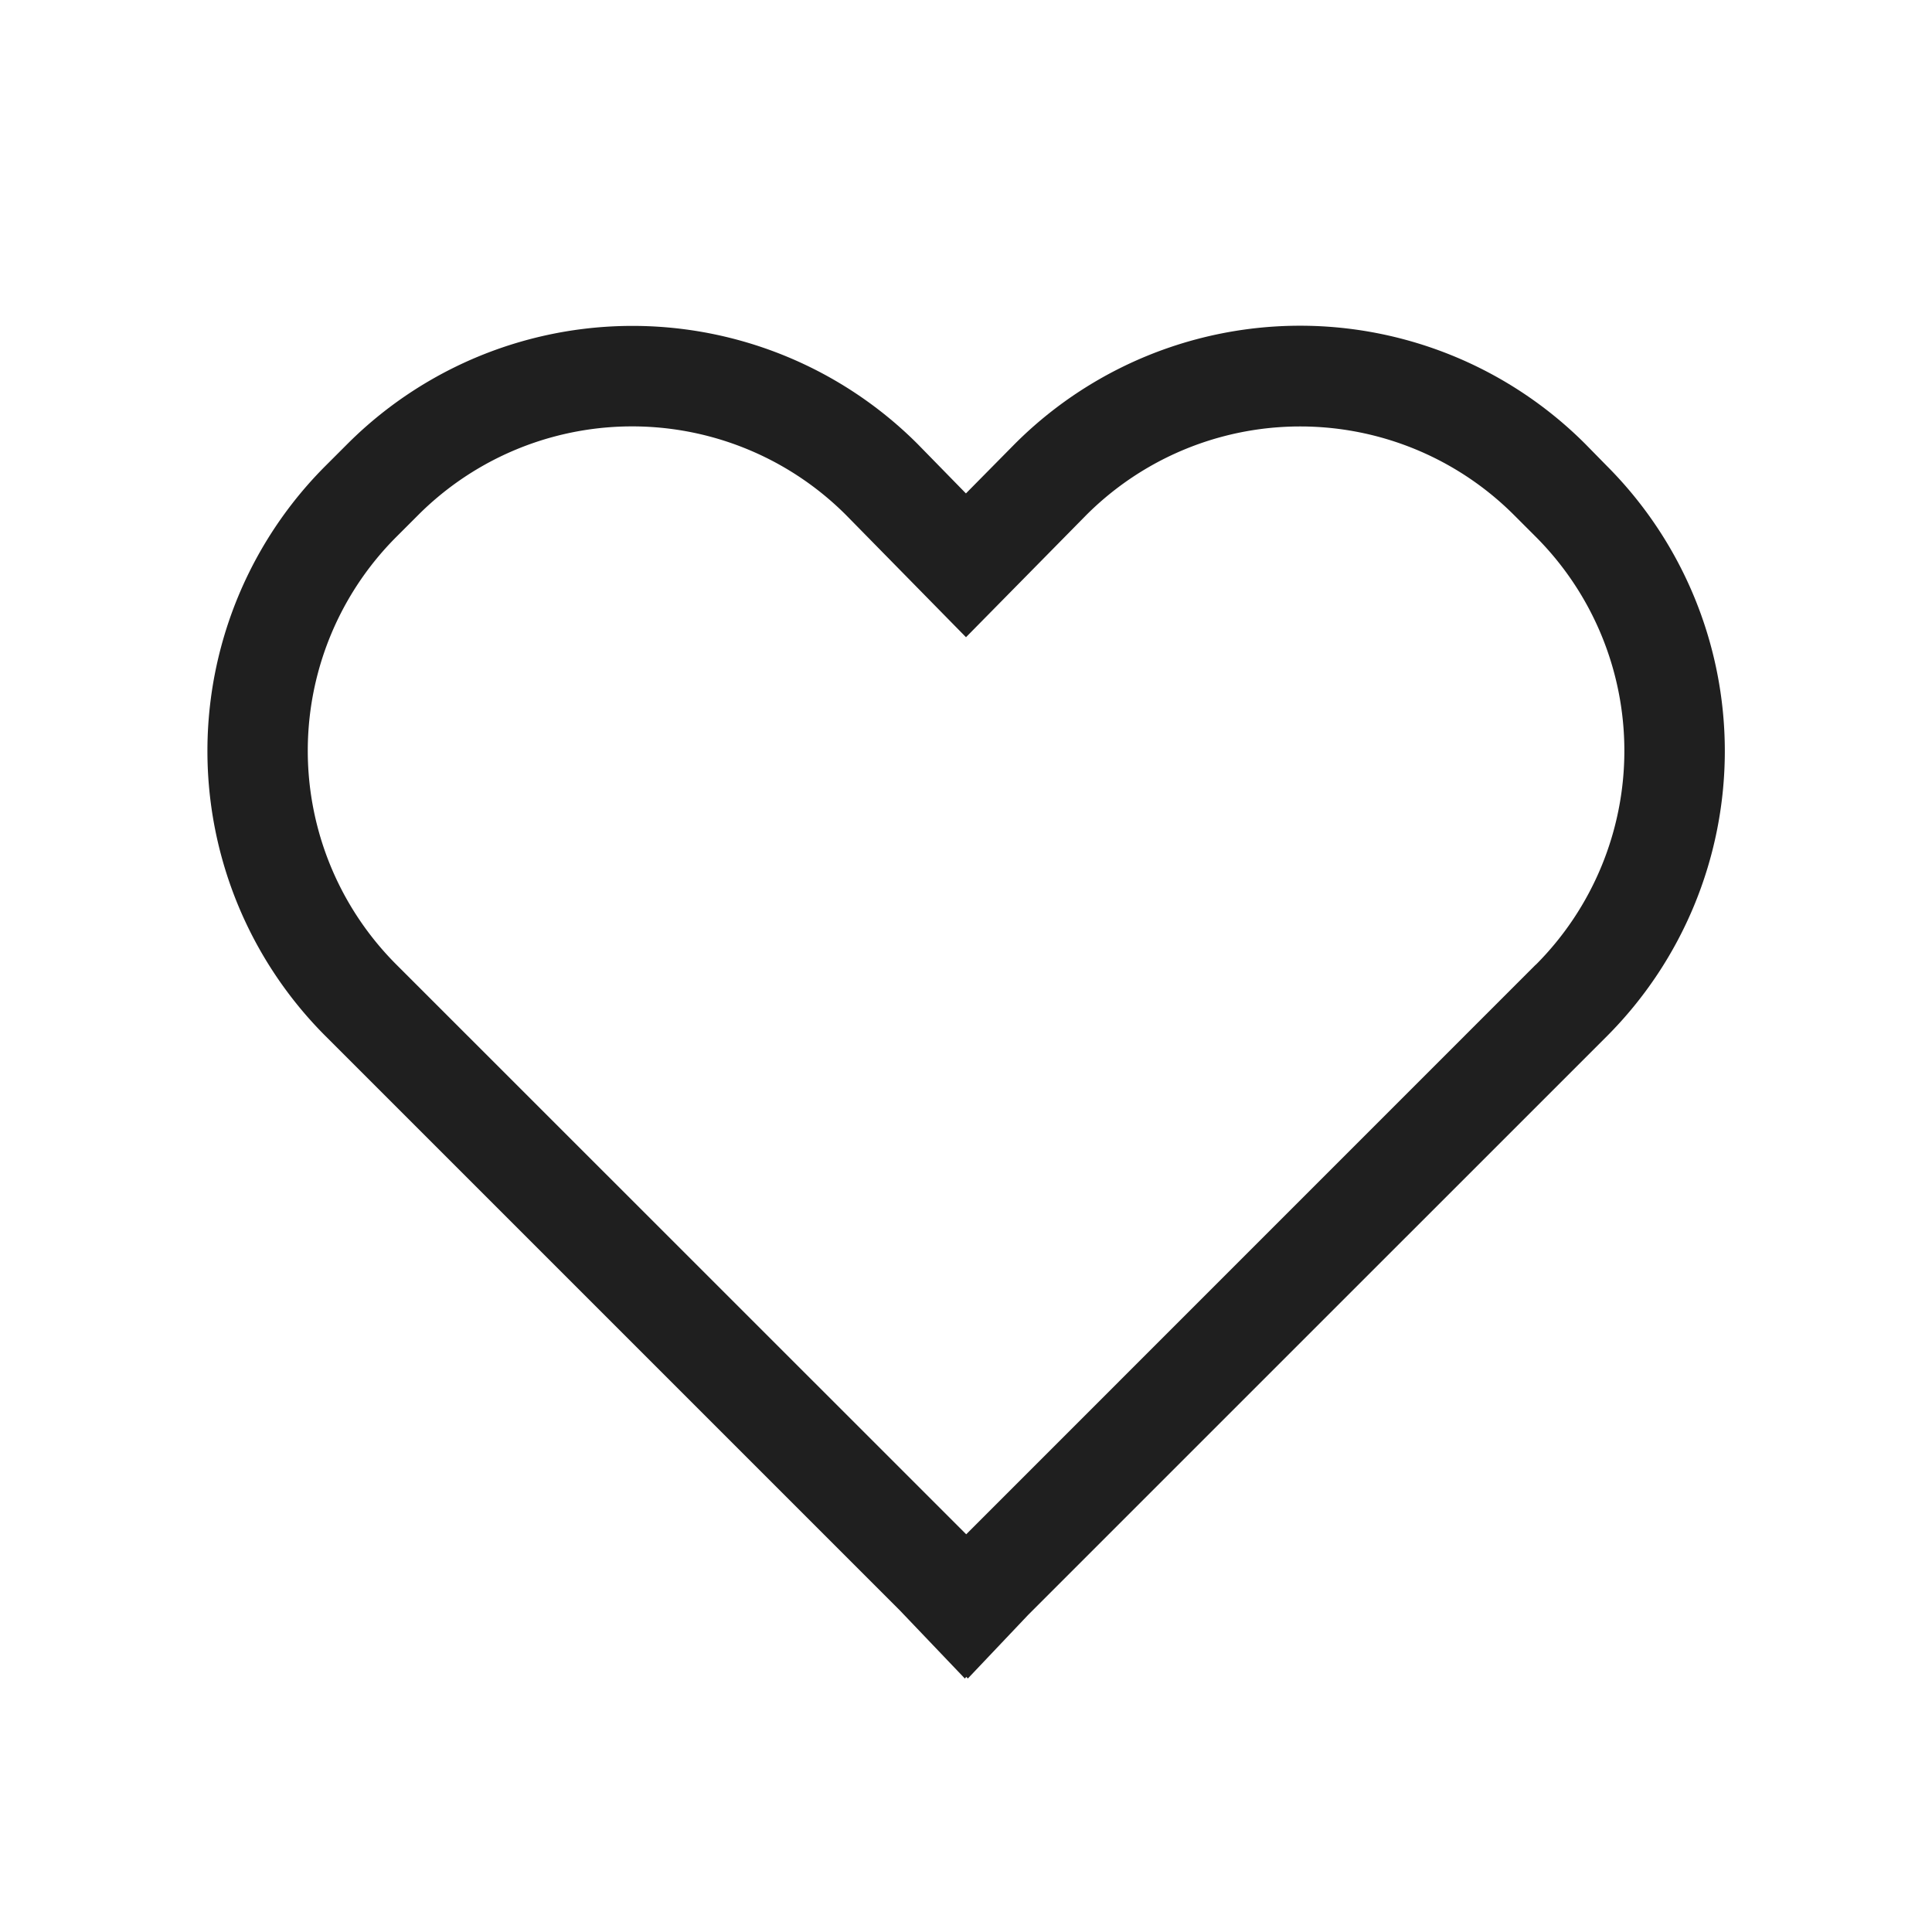 <svg xmlns="http://www.w3.org/2000/svg" width="28" height="28" viewBox="0 0 28 28">
  <g id="グループ_343" data-name="グループ 343" transform="translate(8469 9524)">
    <rect id="長方形_1913" data-name="長方形 1913" width="28" height="28" transform="translate(-8469 -9524)" fill="none"/>
    <path id="heart" d="M21.072,4.632a5.844,5.844,0,0,0-8.268,0l-.708.717-.7-.716,0,0a5.844,5.844,0,0,0-8.265,0l-.316.316a5.844,5.844,0,0,0,0,8.265l8.326,8.326.94.985L12.1,22.5l.024.024L13,21.6l2.525-2.525,5.86-5.859a5.85,5.85,0,0,0,0-8.265Zm-.718,7.547L12.1,20.434,3.842,12.178a4.383,4.383,0,0,1,0-6.2l.316-.316a4.383,4.383,0,0,1,6.2,0l1.739,1.771L13.84,5.663a4.383,4.383,0,0,1,6.2,0l.316.316a4.388,4.388,0,0,1,0,6.2Z" transform="translate(-8467.097 -9522.198)" fill="#1f1f1f"/>
  </g>
</svg>
